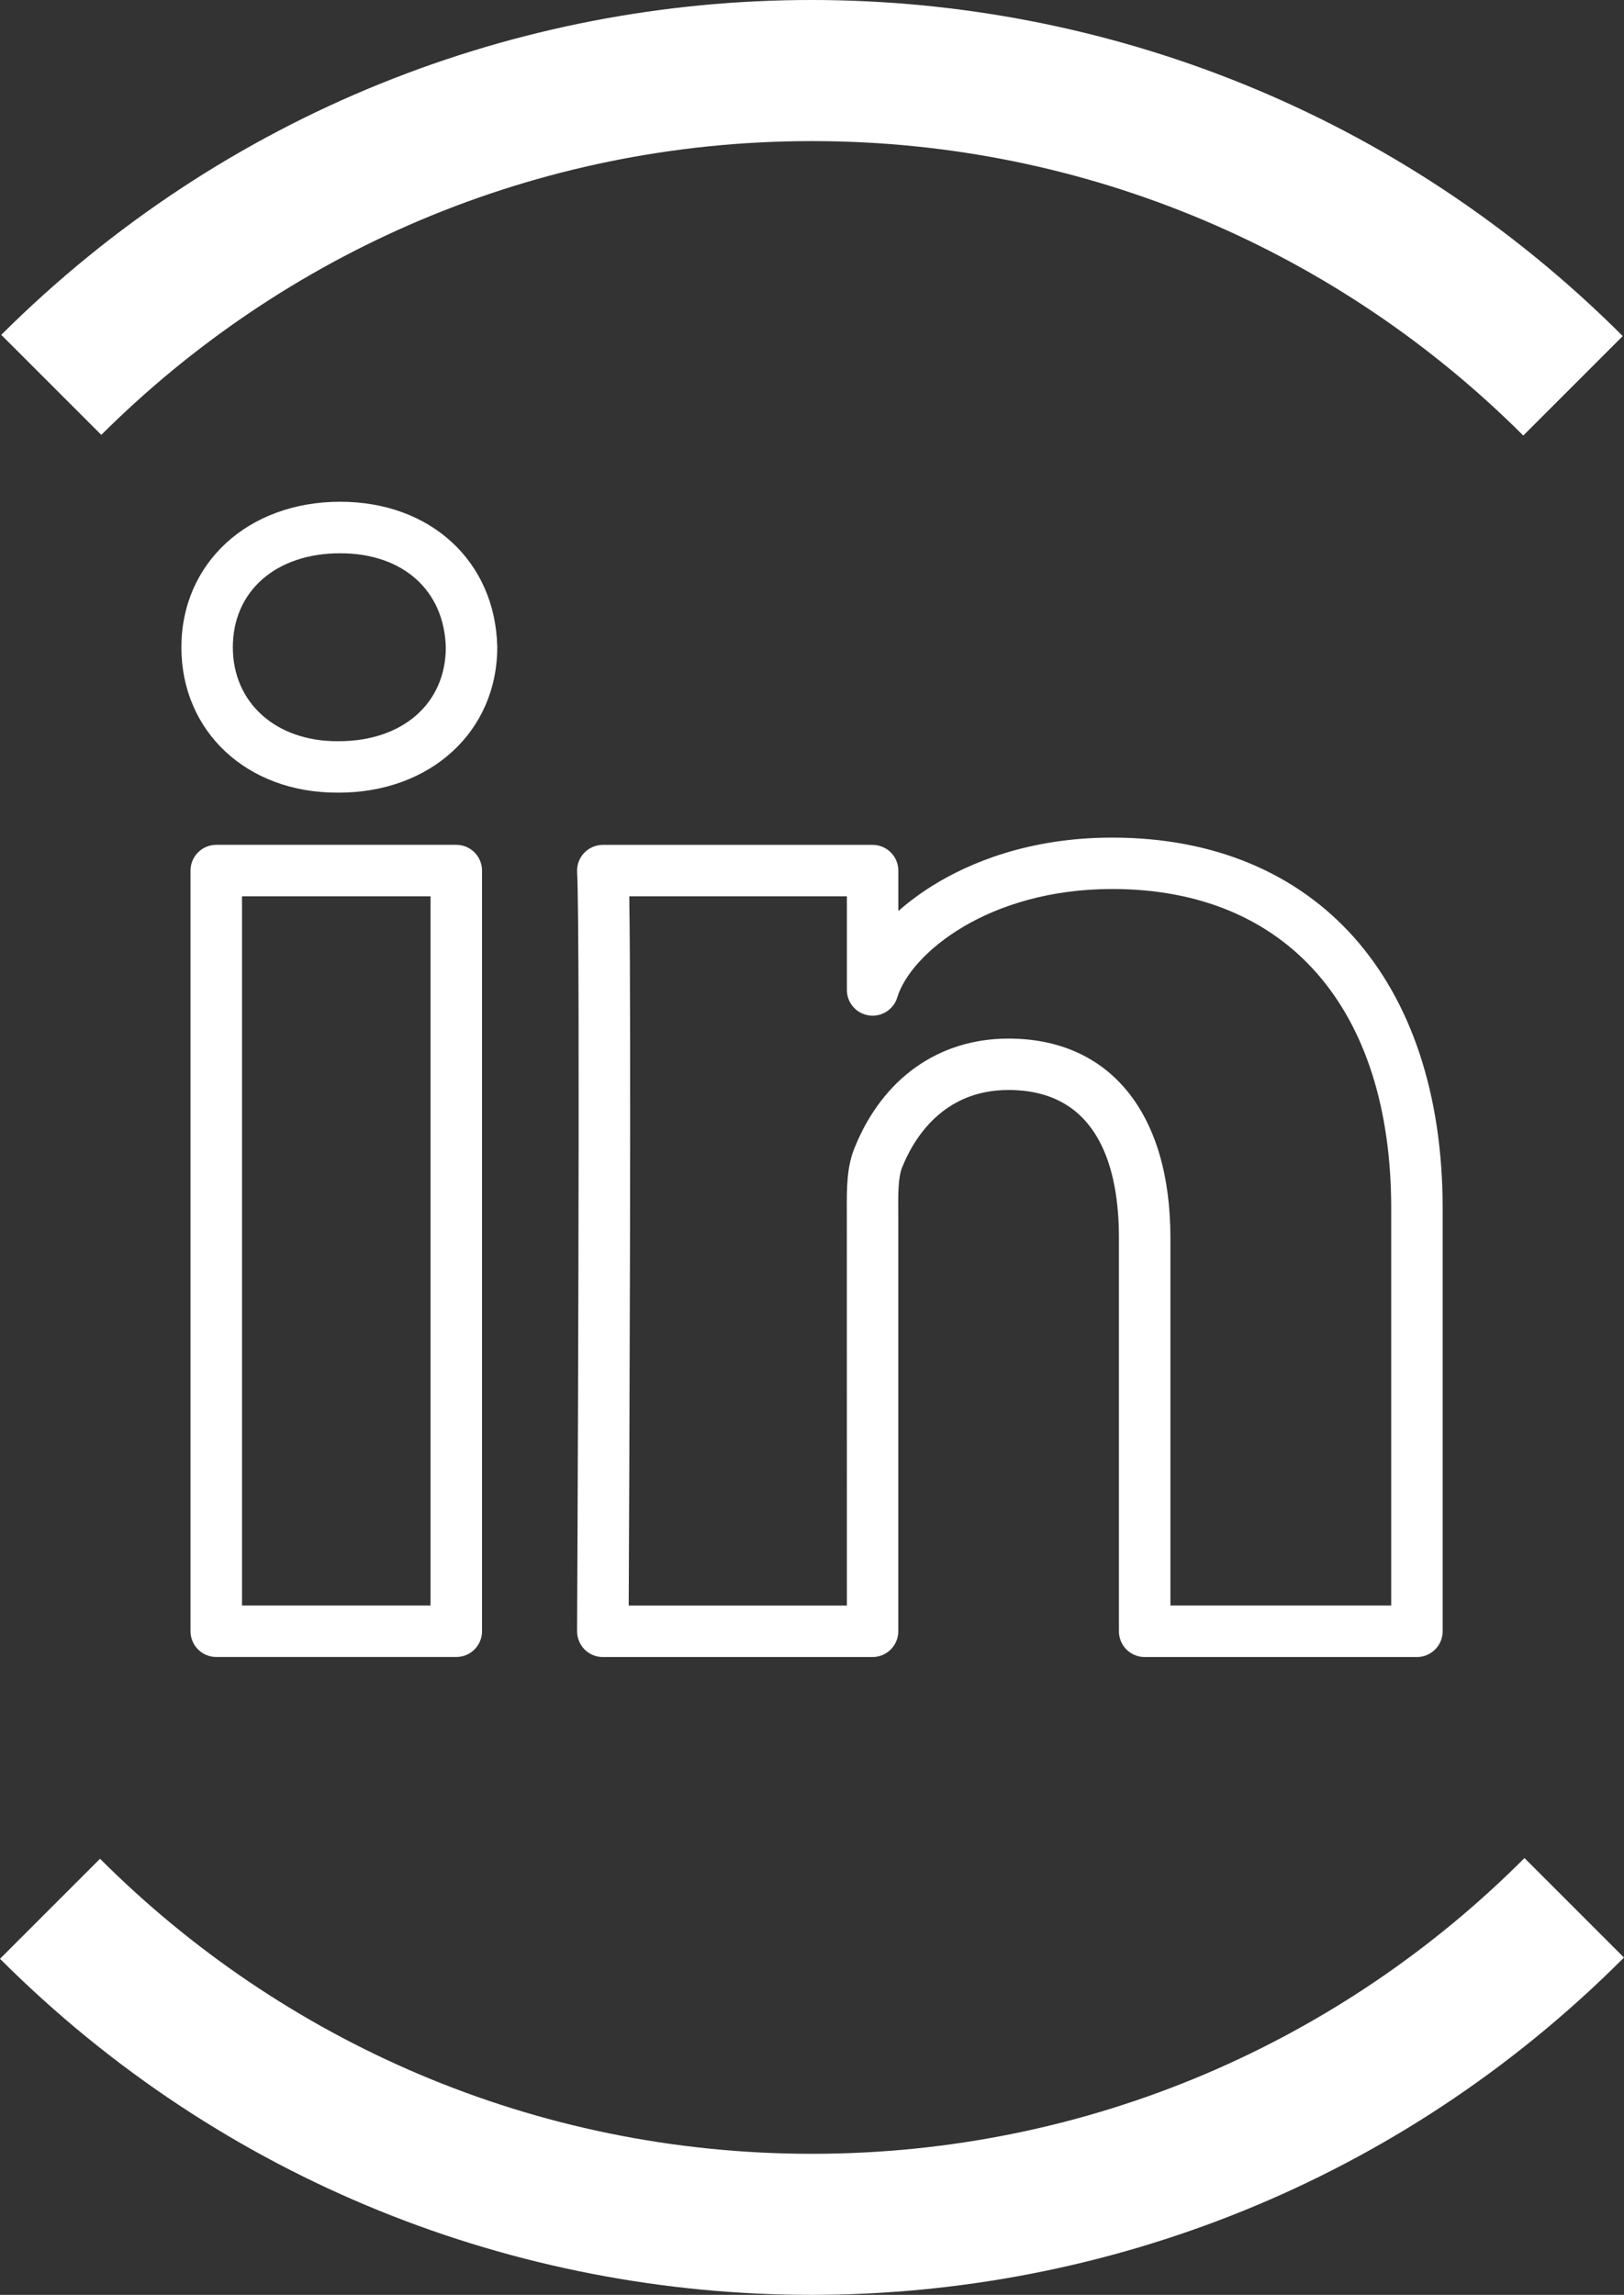 <?xml version="1.0" encoding="UTF-8"?>
<!-- Generator: Adobe Illustrator 27.5.0, SVG Export Plug-In . SVG Version: 6.00 Build 0)  -->
<svg xmlns="http://www.w3.org/2000/svg" xmlns:xlink="http://www.w3.org/1999/xlink" version="1.1" id="Livello_1" x="0px" y="0px" viewBox="0 0 37.532 53.037" xml:space="preserve">
<rect x="0" y="0" width="37.532" height="53.037" fill="#333333" stroke="none"/>
<g>
	<path fill="#FFFFFF" d="M10.545,38.295H4.998c-0.328,0-0.595-0.266-0.595-0.595V20.12c0-0.328,0.266-0.595,0.595-0.595h5.547   c0.328,0,0.595,0.266,0.595,0.595v17.581C11.14,38.029,10.874,38.295,10.545,38.295 M5.593,37.106H9.95V20.715H5.593V37.106z"></path>
	<path fill="#FFFFFF" d="M18.765,3.261c6.419,0,12.231,2.6,16.439,6.805l2.299-2.299C27.156-2.58,10.387-2.589,0.029,7.739   l2.312,2.312C6.549,5.856,12.354,3.261,18.765,3.261"></path>
	<path fill="#FFFFFF" d="M18.765,49.777c-6.426,0-12.244-2.606-16.453-6.819L0,45.27c10.356,10.356,27.147,10.356,37.503,0   c0.009-0.009,0.019-0.019,0.028-0.029l-2.299-2.299C31.022,47.164,25.199,49.777,18.765,49.777"></path>
	<path fill="#FFFFFF" d="M32.746,38.296h-6.292c-0.328,0-0.595-0.266-0.595-0.595v-9.1c0-1.555-0.442-3.41-2.553-3.41   c-1.508,0-2.185,1.115-2.453,1.78c-0.098,0.231-0.096,0.631-0.094,1.018l0.001,0.198v9.514c0,0.328-0.266,0.595-0.595,0.595h-6.234   c-0.158,0-0.31-0.063-0.421-0.175c-0.111-0.112-0.173-0.264-0.173-0.422c0.001-0.161,0.08-16.115,0.001-17.545   c-0.009-0.164,0.049-0.323,0.162-0.442c0.113-0.119,0.269-0.186,0.432-0.186h6.234c0.328,0,0.595,0.266,0.595,0.595v0.935   c0.242-0.215,0.515-0.416,0.808-0.598c0.813-0.502,2.191-1.1,4.135-1.1c4.71,0,7.637,3.283,7.637,8.568v9.776   C33.341,38.029,33.074,38.296,32.746,38.296 M27.049,37.106h5.103v-9.181c0-4.621-2.411-7.379-6.447-7.379   c-2.868,0-4.661,1.495-4.969,2.507c-0.086,0.281-0.366,0.458-0.657,0.414c-0.291-0.043-0.507-0.293-0.507-0.587v-2.165h-5.029   c0.047,2.927,0,13.689-0.013,16.392h5.042l-0.001-9.111c-0.003-0.507-0.007-1.032,0.184-1.48c0.645-1.594,1.941-2.513,3.552-2.513   c2.343,0,3.742,1.719,3.742,4.599V37.106z"></path>
	<path fill="#FFFFFF" d="M7.827,18.319H7.788c-2.084,0-3.596-1.413-3.596-3.36c0-1.948,1.543-3.363,3.67-3.363   c2.089,0,3.581,1.376,3.63,3.345c0,0.005,0,0.009,0,0.014C11.492,16.906,9.95,18.319,7.827,18.319 M7.862,12.787   c-1.484,0-2.481,0.873-2.481,2.173c0,1.278,0.99,2.17,2.408,2.17h0.038c1.478,0,2.472-0.87,2.476-2.166   C10.267,13.641,9.31,12.787,7.862,12.787"></path>
</g>
</svg>

